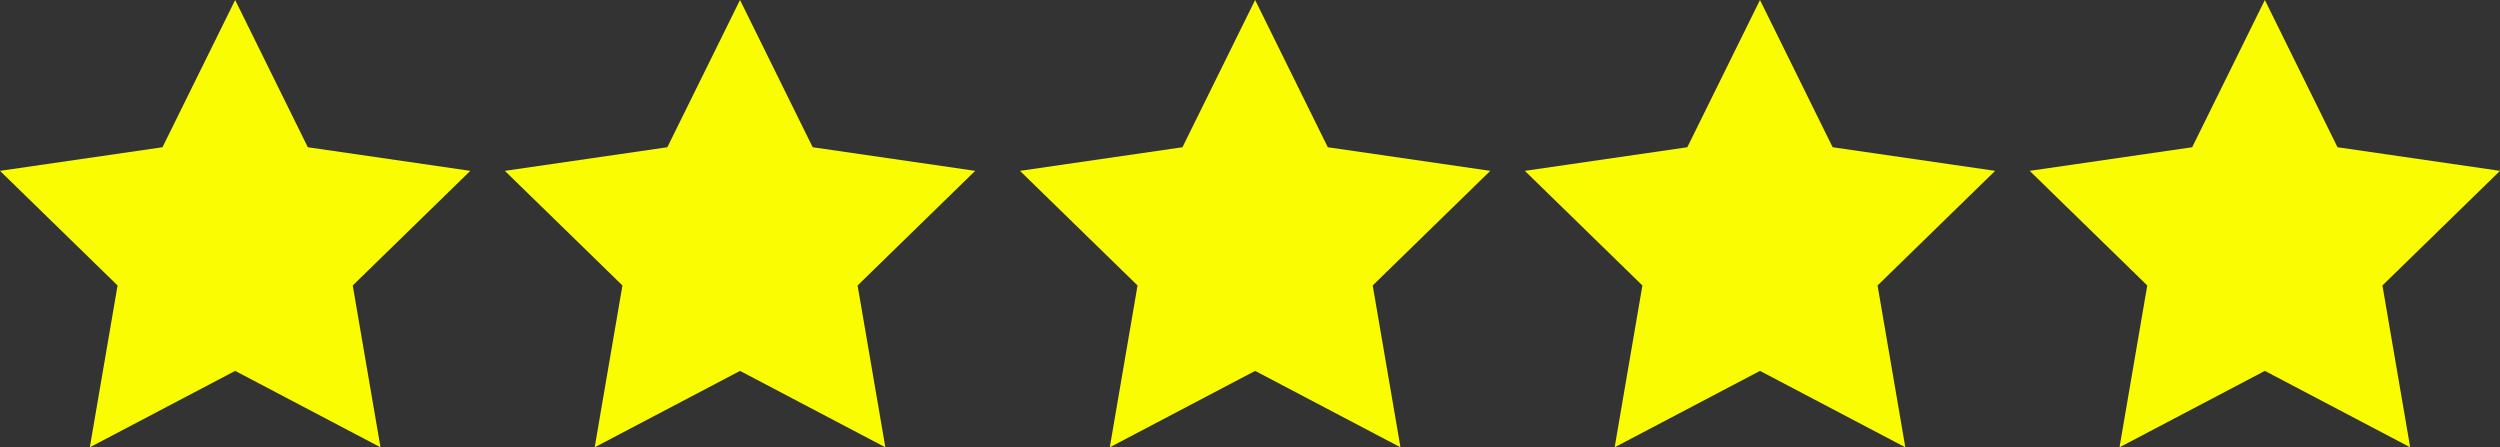<?xml version="1.0" encoding="utf-8"?>
<!-- Generator: Adobe Illustrator 27.0.0, SVG Export Plug-In . SVG Version: 6.00 Build 0)  -->
<svg version="1.1" id="Ebene_1" xmlns="http://www.w3.org/2000/svg" xmlns:xlink="http://www.w3.org/1999/xlink" x="0px" y="0px"
	 viewBox="0 0 447.135 80" style="enable-background:new 0 0 447.135 80;" xml:space="preserve">
<rect x="0" y="0" width="447.135" height="80" fill="#333333" stroke="none"/>
<style type="text/css">
	.st0{fill:#FAFD01;}
</style>
<polygon class="st0" points="42.058,0 55.055,26.334 84.117,30.557 63.088,51.056 68.052,80 42.058,66.334 16.065,80 21.029,51.056 
	0,30.557 29.062,26.334 "/>
<polygon class="st0" points="132.355,0 145.352,26.334 174.413,30.557 153.384,51.056 158.348,80 132.355,66.334 106.361,80 
	111.326,51.056 90.296,30.557 119.358,26.334 "/>
<polygon class="st0" points="224.484,0 237.481,26.334 266.542,30.557 245.513,51.056 250.477,80 224.484,66.334 198.49,80 
	203.455,51.056 182.425,30.557 211.487,26.334 "/>
<polygon class="st0" points="314.78,0 327.777,26.334 356.839,30.557 335.809,51.056 340.774,80 314.78,66.334 288.787,80 
	293.751,51.056 272.722,30.557 301.783,26.334 "/>
<polygon class="st0" points="405.077,0 418.073,26.334 447.135,30.557 426.106,51.056 431.07,80 405.077,66.334 379.083,80 
	384.047,51.056 363.018,30.557 392.08,26.334 "/>
</svg>

